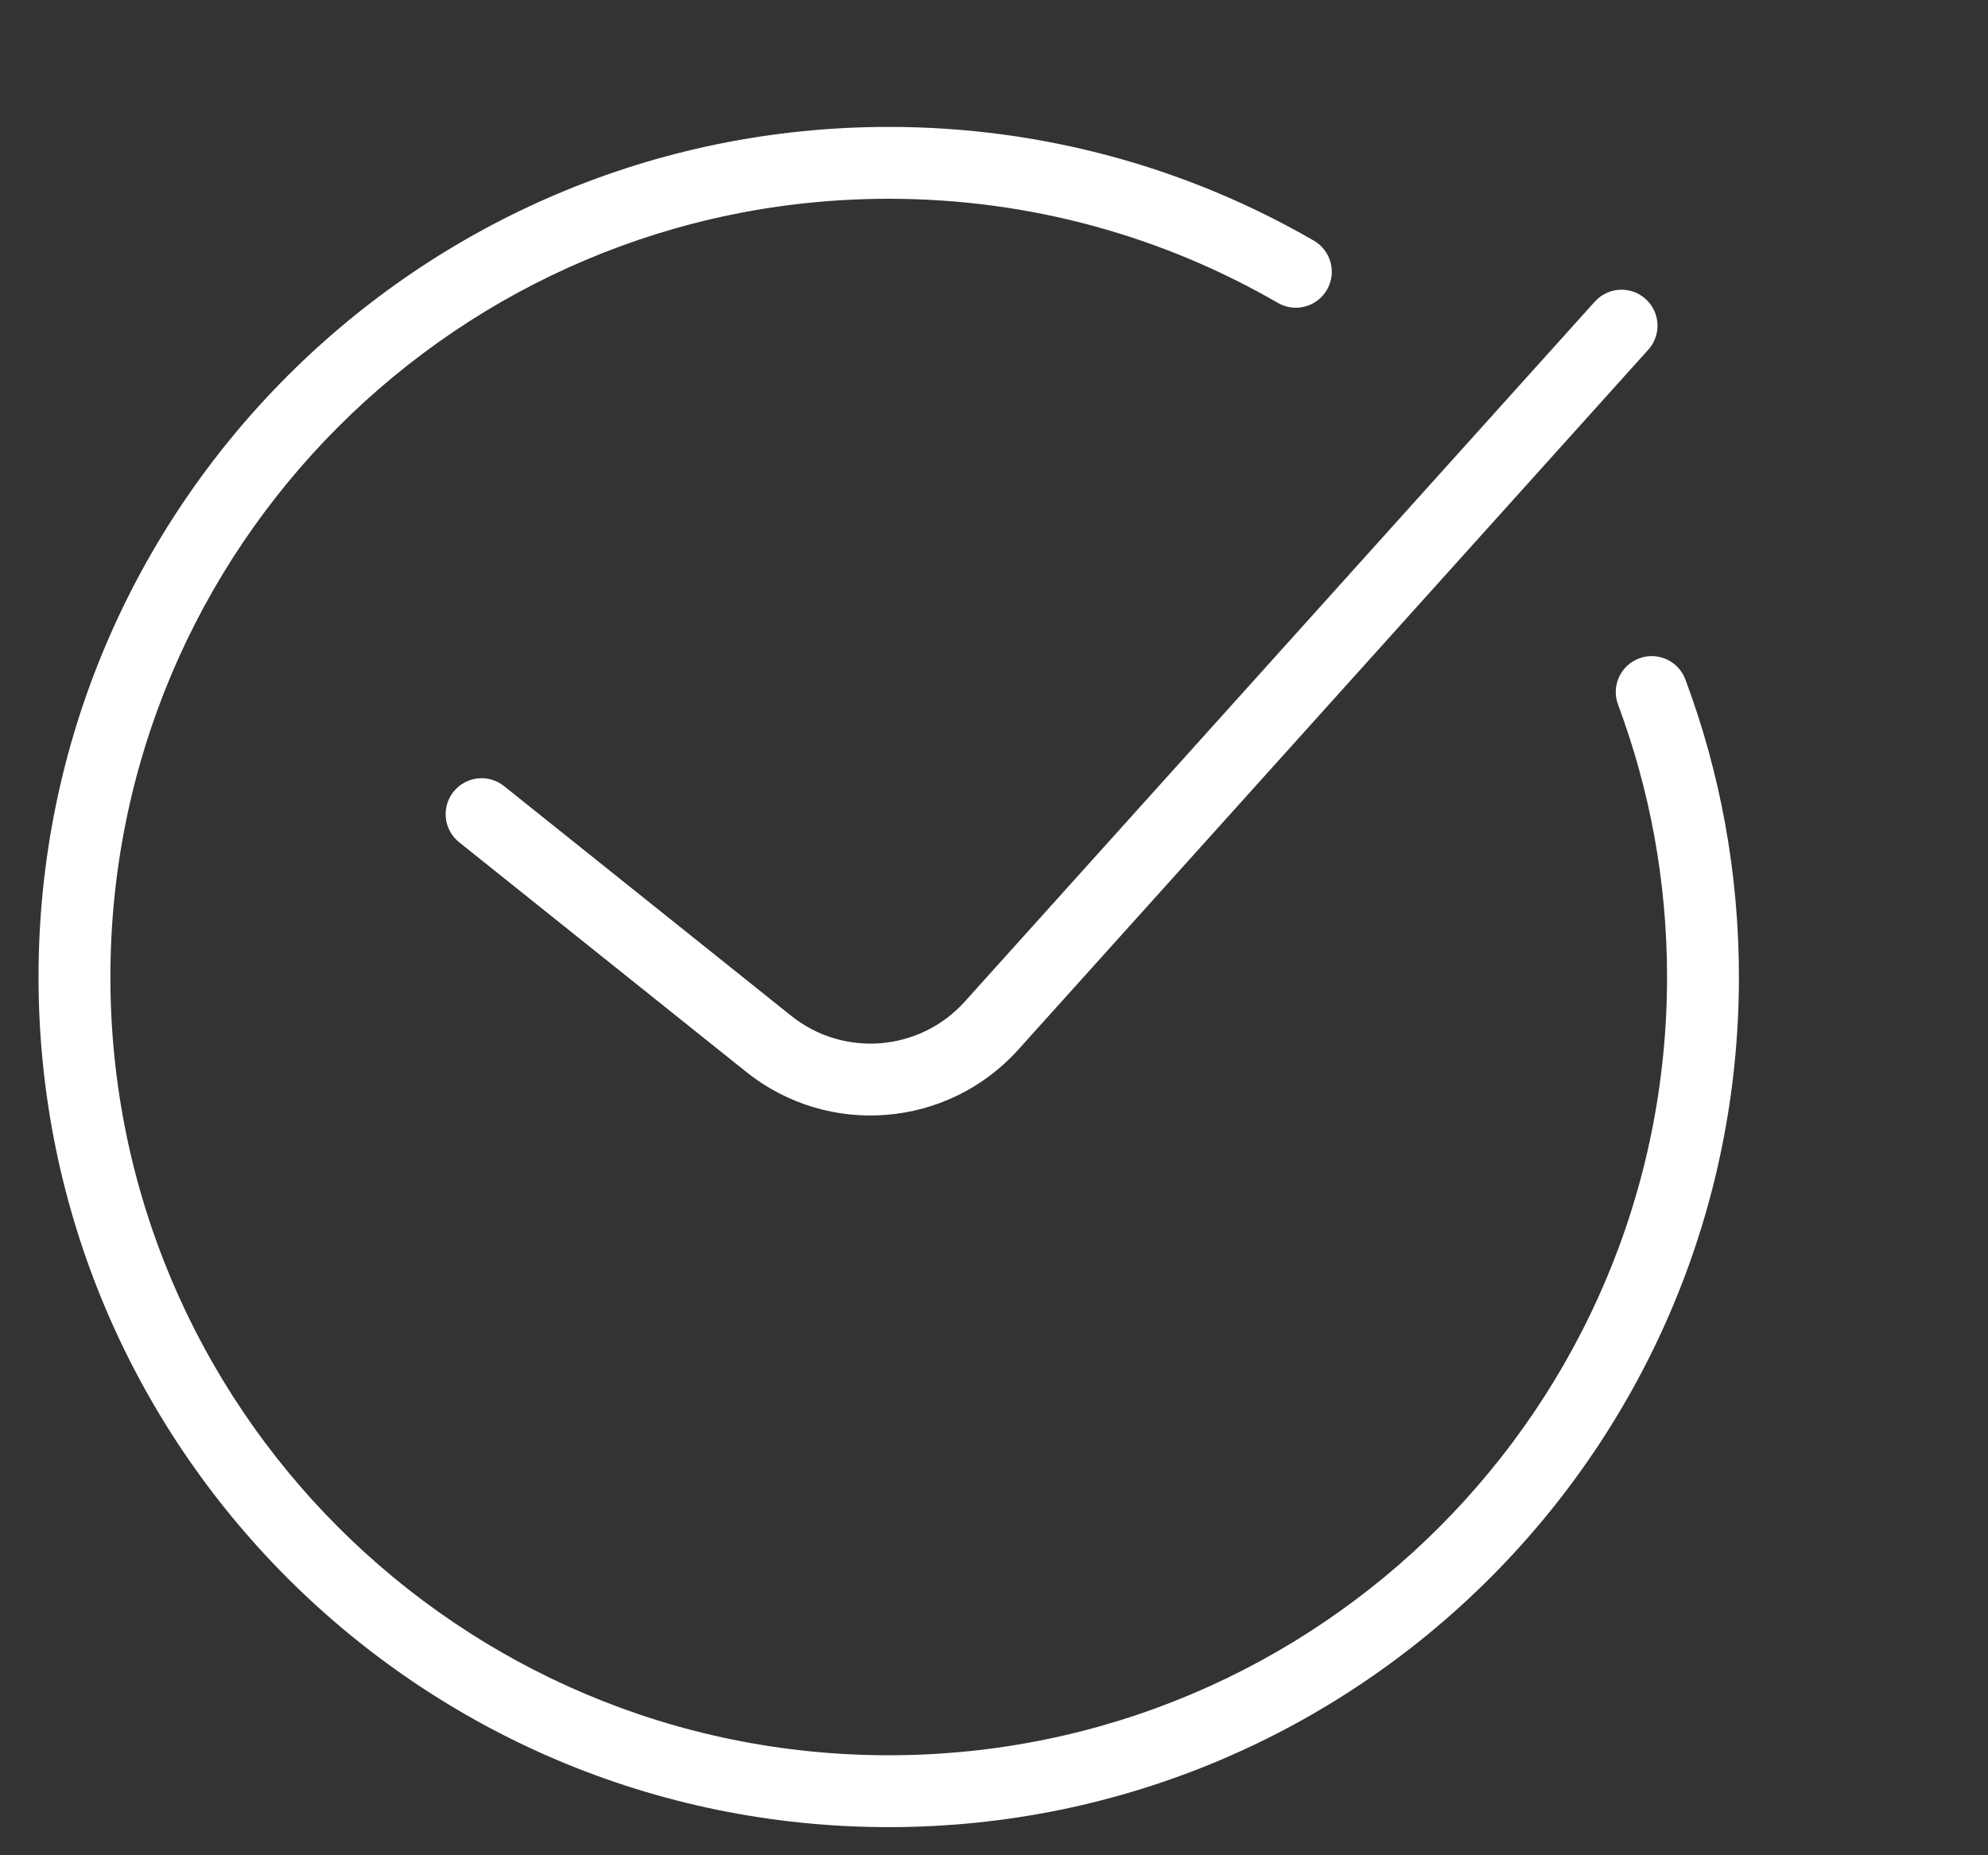 <svg width="45" height="42" viewBox="0 0 45 42" fill="none" xmlns="http://www.w3.org/2000/svg">
<rect x="0" y="0" width="45" height="42" fill="#333333" stroke="none"/>
<g clip-path="url(#clip0_5815_8454)">
<path d="M28.925 6.857C29.314 7.082 29.812 6.949 30.037 6.56C30.262 6.171 30.129 5.673 29.74 5.448L28.925 6.857ZM38.15 15.382C37.993 14.961 37.524 14.747 37.103 14.905C36.682 15.062 36.468 15.531 36.626 15.952L38.15 15.382ZM11.41 17.796C11.059 17.515 10.547 17.572 10.266 17.923C9.985 18.274 10.042 18.786 10.393 19.067L11.41 17.796ZM17.401 23.631L16.893 24.267L17.401 23.631ZM22.444 23.219L21.839 22.674L22.444 23.219ZM37.31 7.917C37.611 7.583 37.584 7.069 37.249 6.768C36.916 6.467 36.401 6.494 36.1 6.828L37.31 7.917ZM37.735 22.118C37.735 31.848 29.847 39.736 20.117 39.736V41.363C30.746 41.363 39.362 32.747 39.362 22.118H37.735ZM20.117 39.736C10.387 39.736 2.499 31.848 2.499 22.118H0.872C0.872 32.747 9.488 41.363 20.117 41.363V39.736ZM2.499 22.118C2.499 12.388 10.387 4.5 20.117 4.5V2.873C9.488 2.873 0.872 11.489 0.872 22.118H2.499ZM20.117 4.5C23.327 4.5 26.335 5.358 28.925 6.857L29.74 5.448C26.909 3.81 23.621 2.873 20.117 2.873V4.5ZM36.626 15.952C37.342 17.87 37.735 19.947 37.735 22.118H39.362C39.362 19.75 38.934 17.48 38.15 15.382L36.626 15.952ZM10.393 19.067L16.893 24.267L17.909 22.996L11.41 17.796L10.393 19.067ZM23.049 23.763L37.31 7.917L36.1 6.828L21.839 22.674L23.049 23.763ZM16.893 24.267C18.754 25.756 21.454 25.535 23.049 23.763L21.839 22.674C20.821 23.806 19.098 23.947 17.909 22.996L16.893 24.267Z" fill="white"/>
</g>
<defs>
<clipPath id="clip0_5815_8454">
<rect width="45" height="42" fill="white"/>
</clipPath>
</defs>
</svg>
